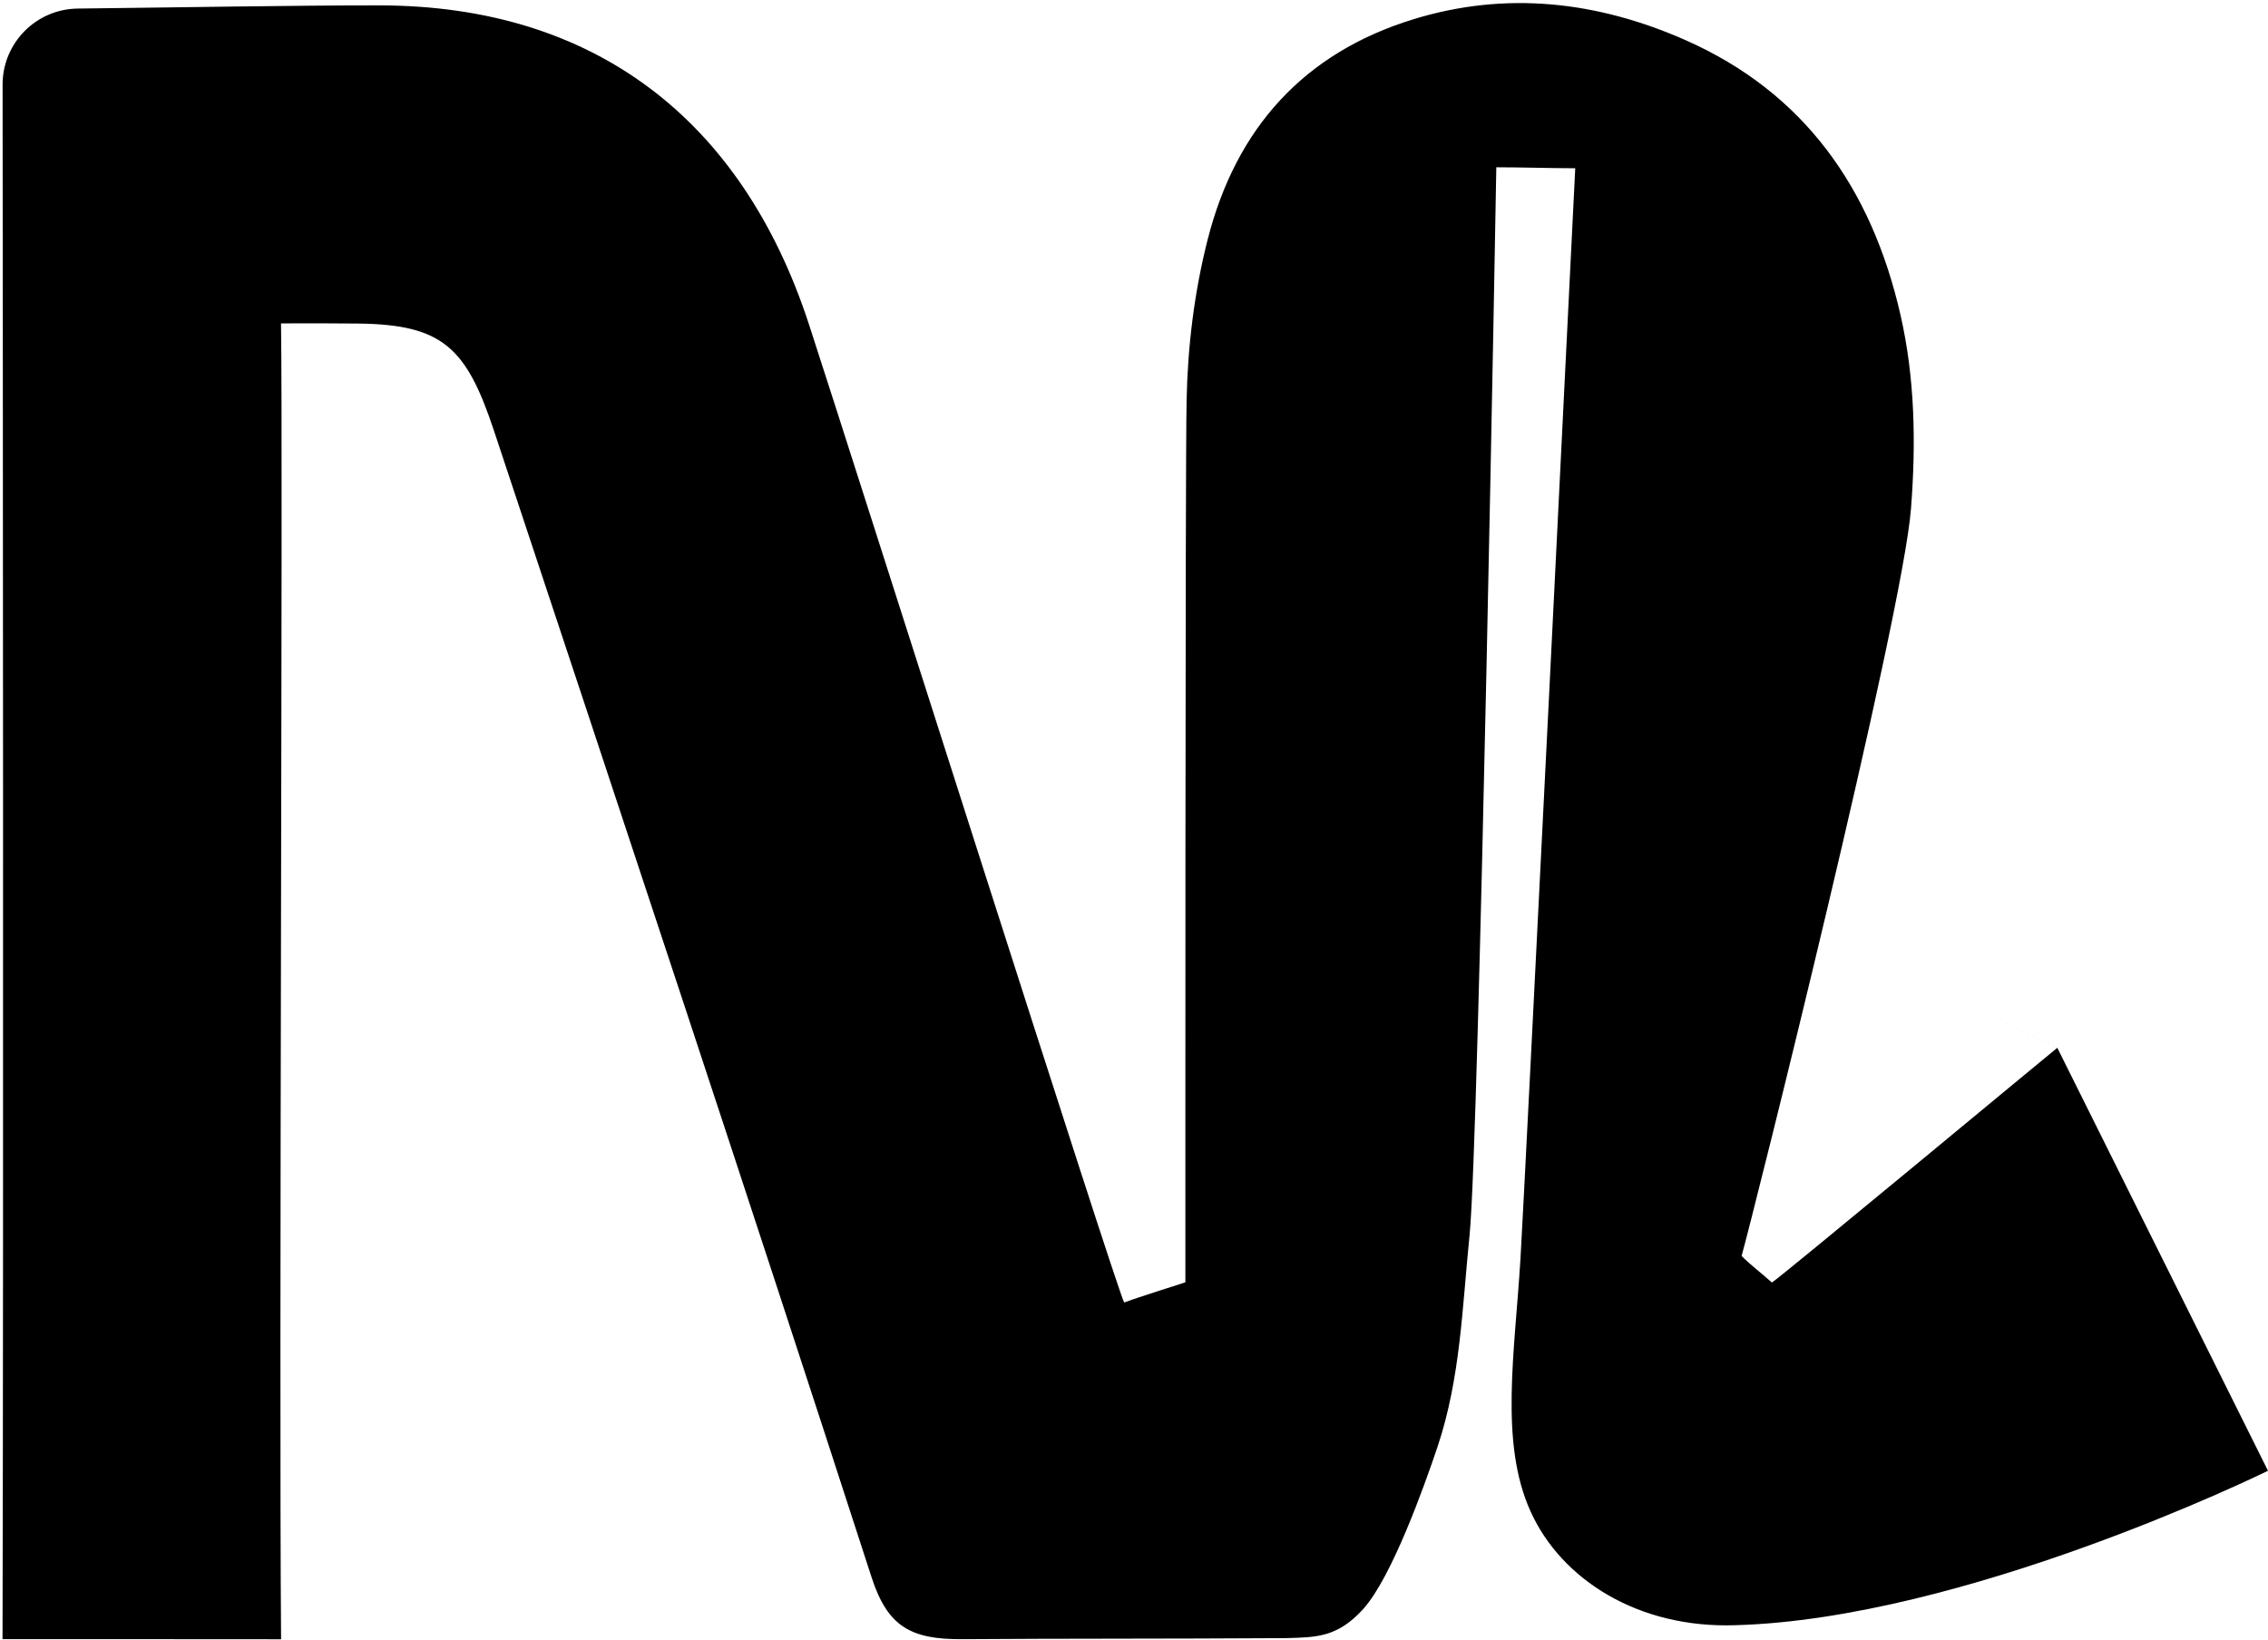 <?xml version="1.0" encoding="UTF-8"?>
<svg id="_レイヤー_1" data-name="レイヤー_1" xmlns="http://www.w3.org/2000/svg" version="1.1" viewBox="0 0 300 217">
  <!-- Generator: Adobe Illustrator 29.2.1, SVG Export Plug-In . SVG Version: 2.1.0 Build 116)  -->
  <path id="Logo" d="M246.44,126.327,272.13,138.617c-.624.469-36.733,30.468-37.752,31.051-1.416-1.283-2.66-2.173-4.011-3.511,1.456-5.1,21.288-84.404,22.409-98.853.668-8.616.541-17.21-1.397-25.68-3.821-16.697-12.718-29.38-28.444-36.322-11.638-5.137-23.74-6.533-36.028-2.739-14.385,4.443-23.4,14.328-27.165,29.135-1.77,6.962-2.639,14.11-2.784,21.259-.192,9.459-.16,109.849-.16,116.676-.608.233-6.11,1.922-8.092,2.68-.741-.882-35.672-110.935-41.706-129.418C98.147,15.774,78.573.751,50.239.713c-10.78-.015-26.882.275-39.948.42C4.773,1.194.338,5.68.343,11.199c.032,34.489.136,148.052-.009,205.648,5.347.015,28.31-.015,36.845.014-.292-35.67.268-157.328-.008-174.079,4.116-.014,6.749-.013,10.228.022,11.138.138,14.282,3.15,17.947,14.195,16.755,50.499,33.528,100.994,49.923,151.61,2.112,6.519,5.115,8.293,12.038,8.243,12.928-.094,27.162-.04,42.766-.14,3.991-.112,6.838-.066,10.265-3.873,3.746-4.161,8.05-16.195,9.803-21.414,3.055-9.096,3.278-18.549,4.248-28.054,1.247-12.214,3.536-140.486,3.536-141.241,3.393,0,7.281.129,10.44.129-.006.281-6.696,135.328-7.245,144.279-.769,12.539-2.778,24.298,1.323,33.387,4.101,9.09,14.312,15.511,27.091,15.077,30.245-.834,69.358-19.884,70.466-20.429-9.319-18.711-18.561-37.268-27.87-55.958Z"/>
</svg>